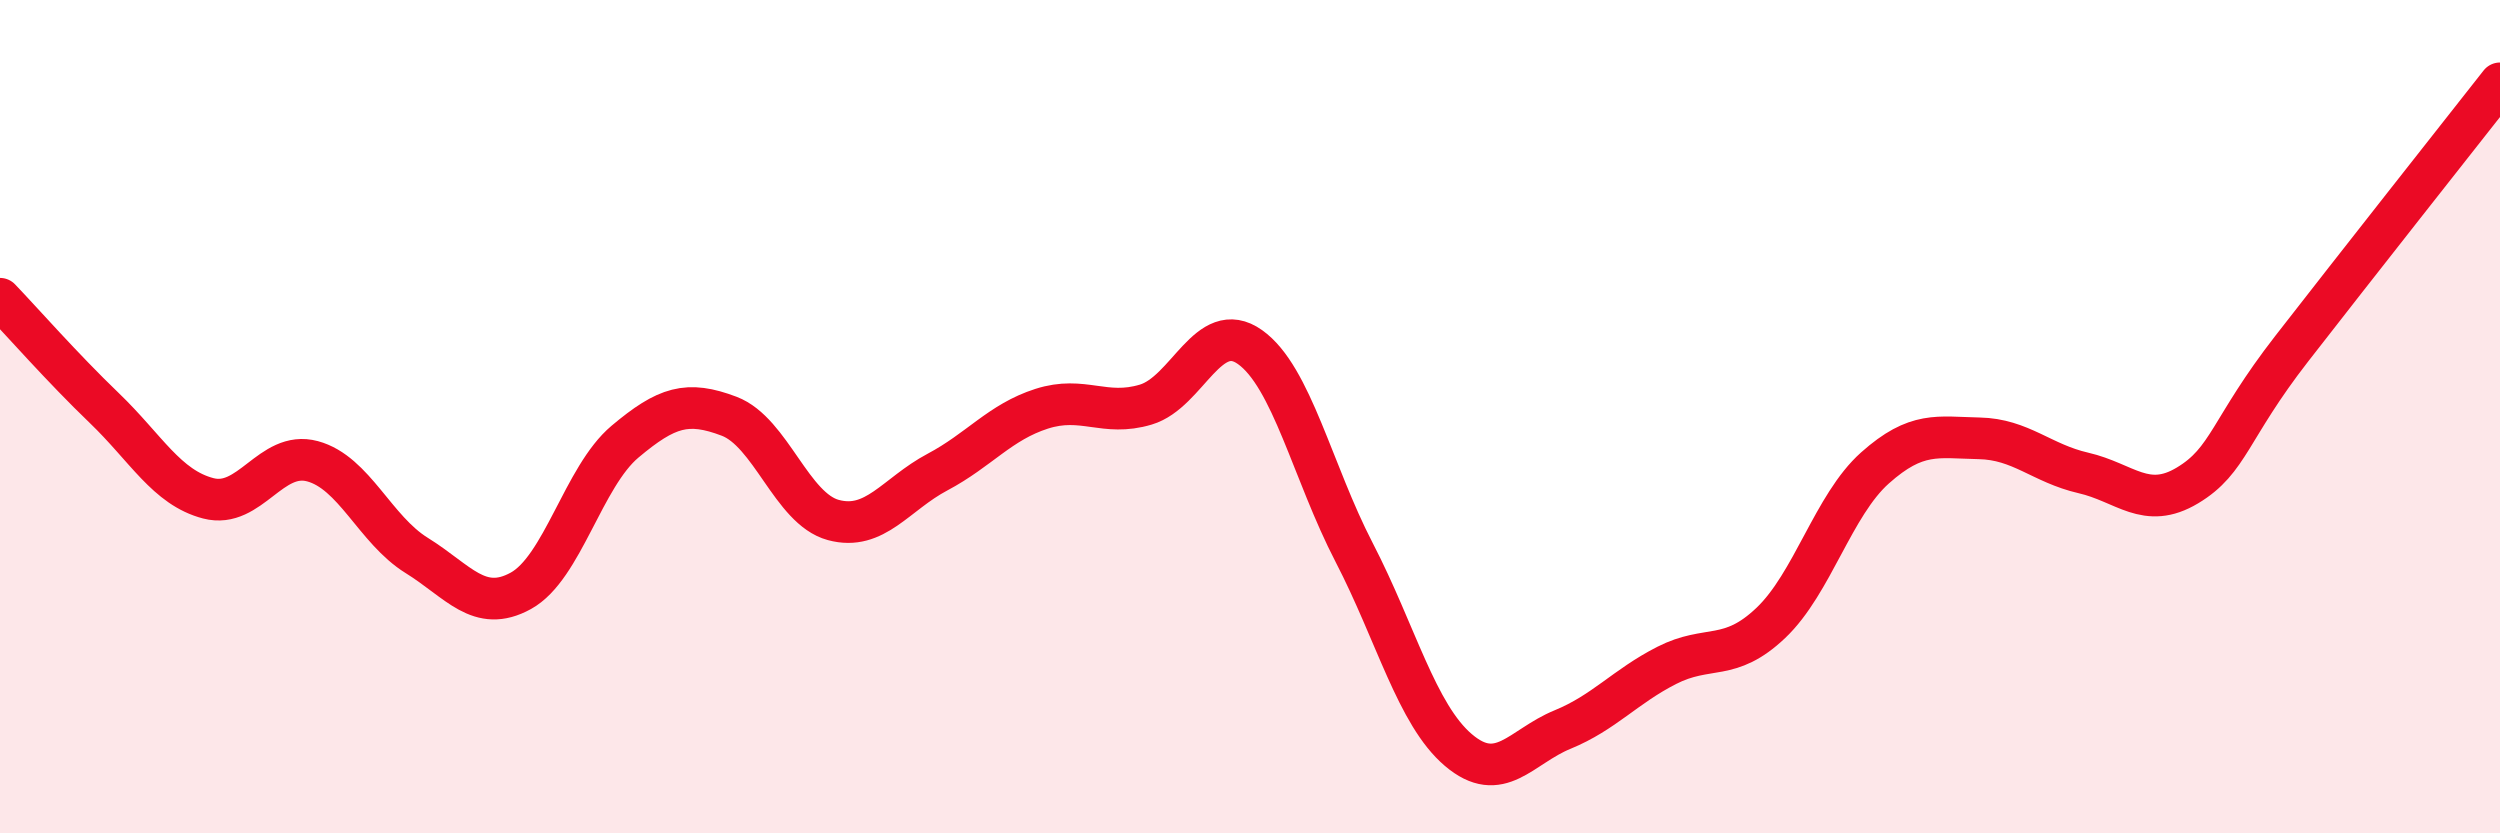 
    <svg width="60" height="20" viewBox="0 0 60 20" xmlns="http://www.w3.org/2000/svg">
      <path
        d="M 0,7.17 C 0.5,7.69 1.5,8.83 2.5,9.79 C 3.5,10.75 4,11.7 5,11.96 C 6,12.22 6.5,10.8 7.5,11.07 C 8.5,11.34 9,12.71 10,13.33 C 11,13.95 11.5,14.73 12.5,14.18 C 13.5,13.63 14,11.44 15,10.6 C 16,9.76 16.5,9.61 17.5,9.99 C 18.5,10.37 19,12.21 20,12.48 C 21,12.75 21.5,11.86 22.5,11.33 C 23.5,10.8 24,10.13 25,9.81 C 26,9.49 26.5,10.01 27.5,9.71 C 28.5,9.41 29,7.62 30,8.33 C 31,9.04 31.5,11.33 32.5,13.26 C 33.5,15.19 34,17.15 35,18 C 36,18.85 36.5,17.92 37.5,17.51 C 38.5,17.1 39,16.48 40,15.97 C 41,15.46 41.5,15.9 42.5,14.95 C 43.5,14 44,12.12 45,11.23 C 46,10.34 46.5,10.5 47.5,10.52 C 48.5,10.54 49,11.12 50,11.35 C 51,11.58 51.5,12.25 52.5,11.65 C 53.5,11.05 53.5,10.3 55,8.37 C 56.5,6.44 59,3.27 60,2L60 20L0 20Z"
        fill="#EB0A25"
        opacity="0.1"
        stroke-linecap="round"
        stroke-linejoin="round"
      />
      <path
        d="M 0,7.17 C 0.5,7.69 1.5,8.83 2.5,9.79 C 3.5,10.75 4,11.7 5,11.96 C 6,12.22 6.5,10.8 7.5,11.07 C 8.5,11.34 9,12.71 10,13.33 C 11,13.95 11.5,14.73 12.5,14.18 C 13.5,13.63 14,11.44 15,10.6 C 16,9.76 16.5,9.61 17.5,9.99 C 18.5,10.37 19,12.21 20,12.48 C 21,12.75 21.5,11.86 22.5,11.33 C 23.5,10.8 24,10.13 25,9.81 C 26,9.49 26.5,10.01 27.5,9.71 C 28.5,9.41 29,7.62 30,8.33 C 31,9.04 31.5,11.33 32.5,13.26 C 33.5,15.19 34,17.15 35,18 C 36,18.85 36.5,17.92 37.5,17.51 C 38.5,17.1 39,16.48 40,15.97 C 41,15.46 41.5,15.9 42.5,14.95 C 43.5,14 44,12.12 45,11.23 C 46,10.34 46.5,10.5 47.5,10.52 C 48.5,10.54 49,11.12 50,11.35 C 51,11.58 51.5,12.25 52.5,11.65 C 53.5,11.05 53.5,10.3 55,8.37 C 56.5,6.44 59,3.27 60,2"
        stroke="#EB0A25"
        stroke-width="1"
        fill="none"
        stroke-linecap="round"
        stroke-linejoin="round"
      />
    </svg>
  
